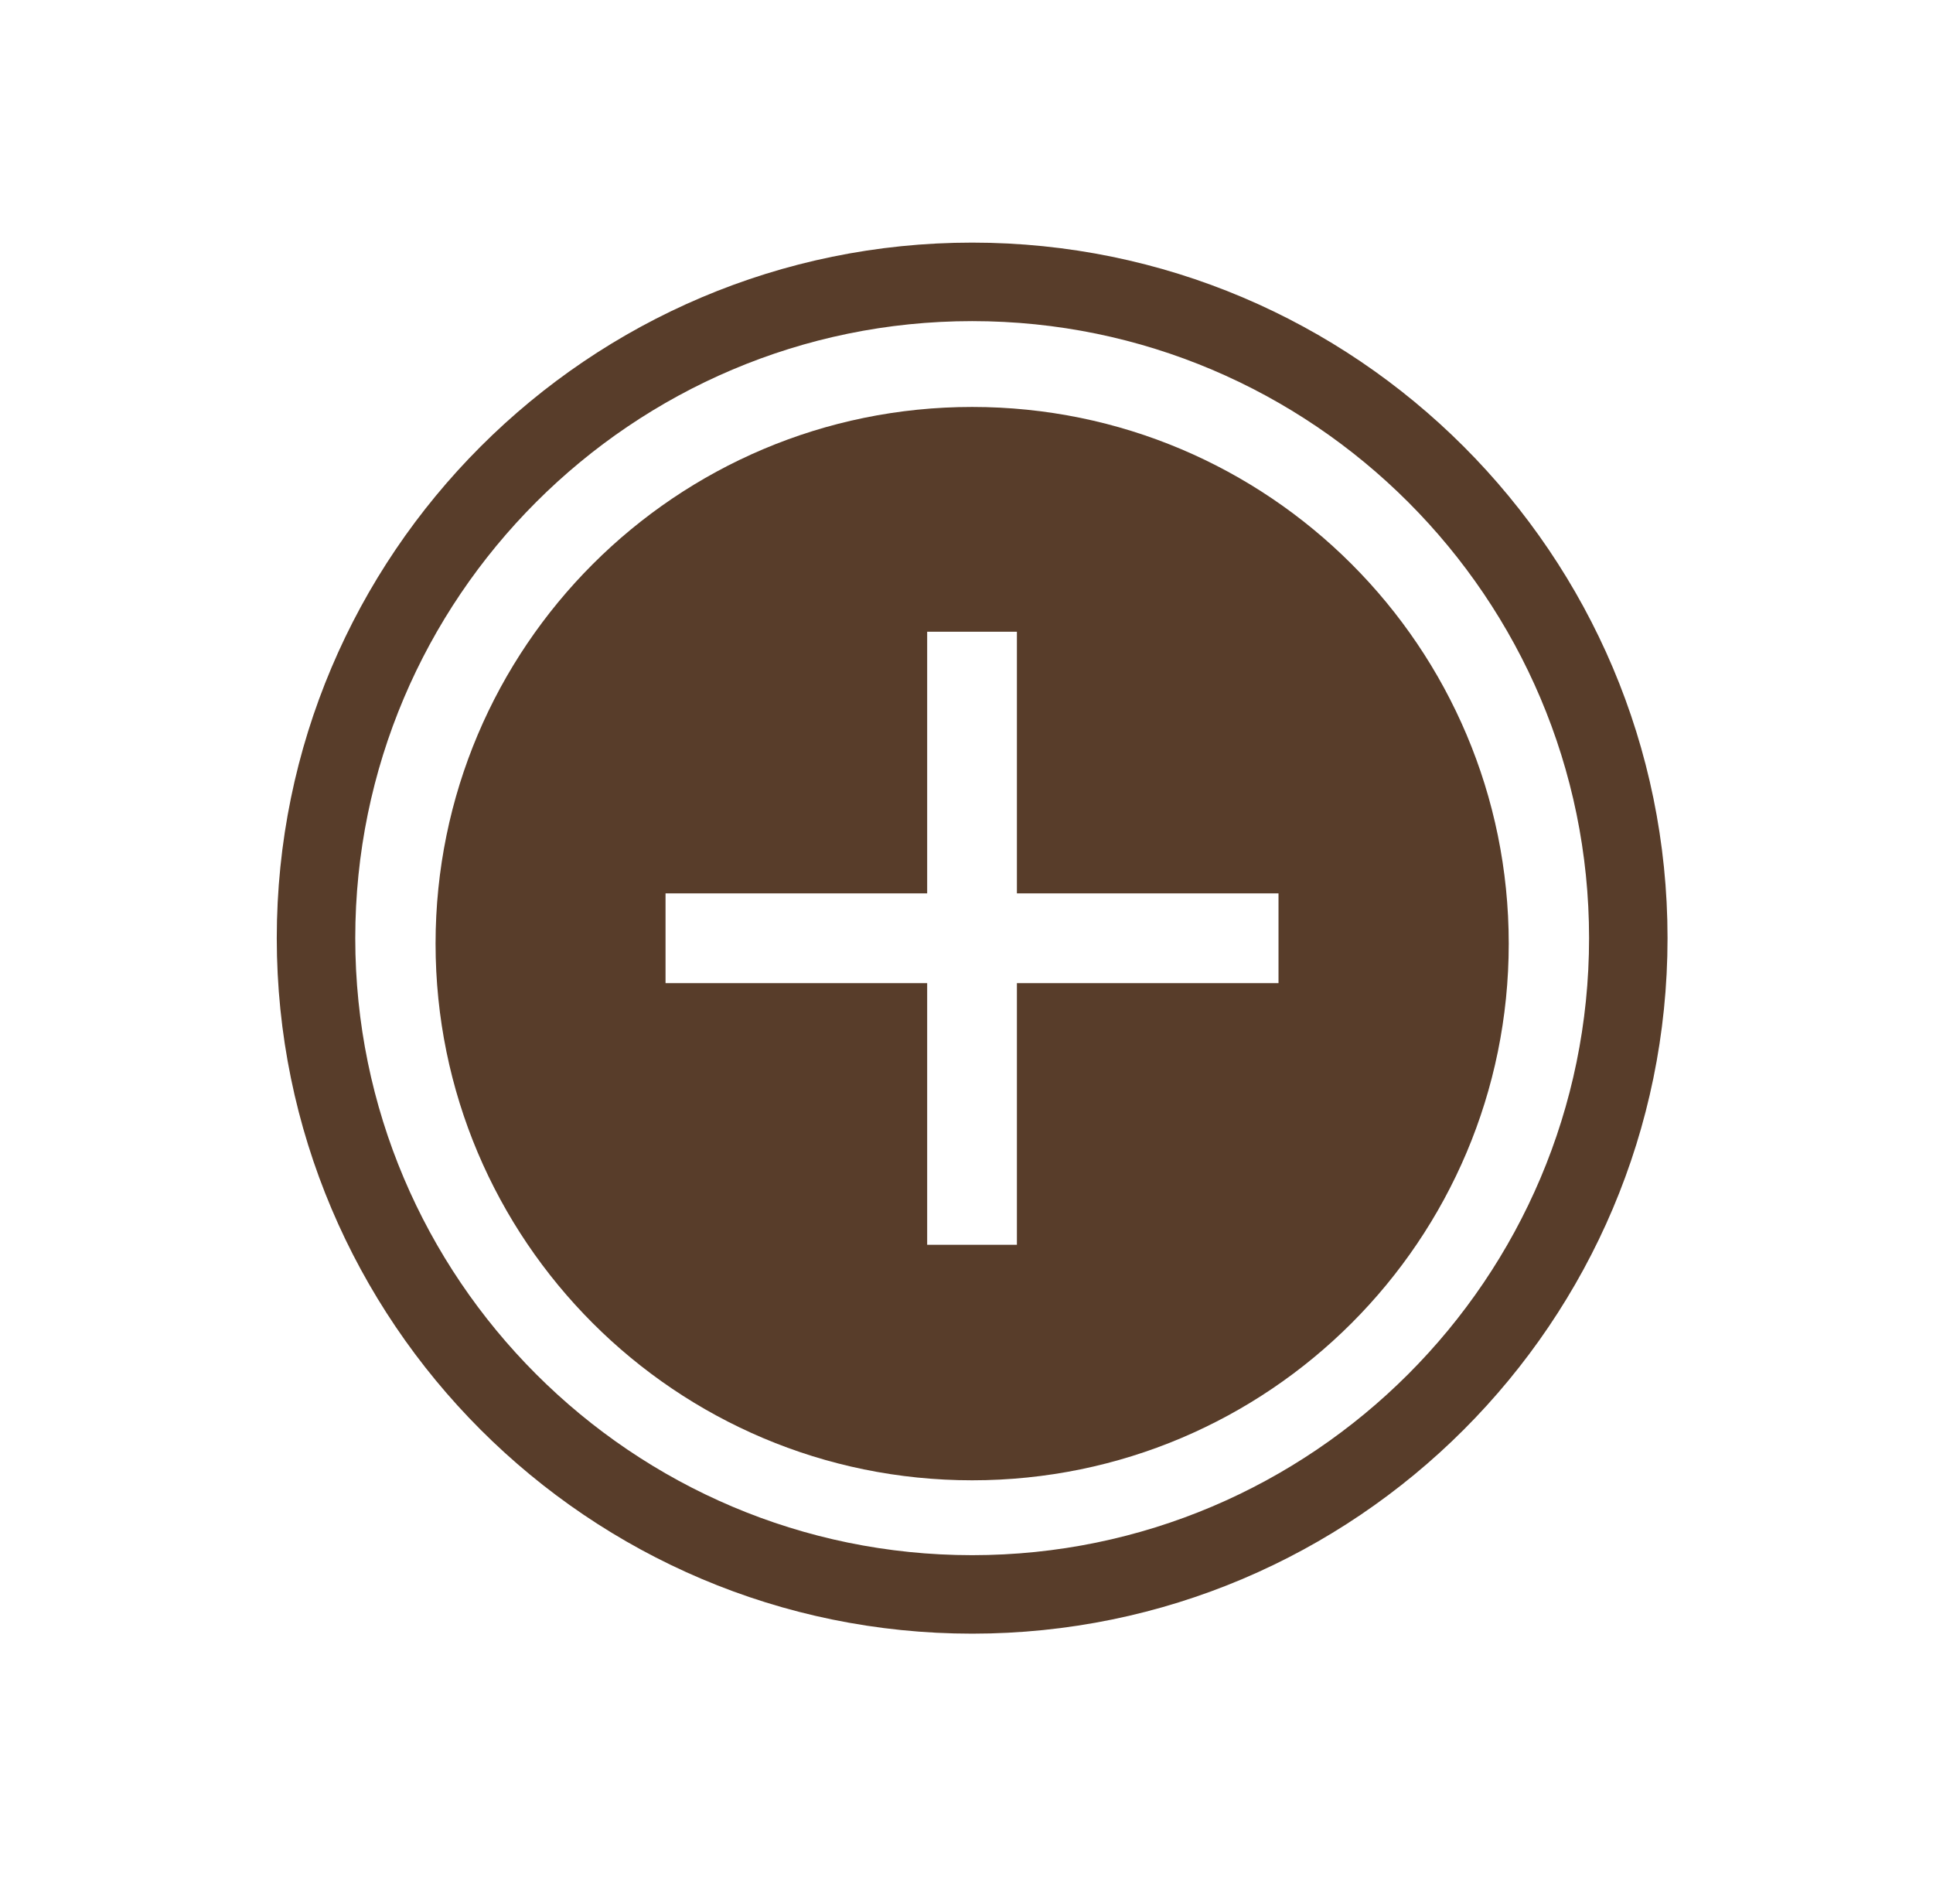 <svg width="66" height="65" viewBox="0 0 66 65" fill="none" xmlns="http://www.w3.org/2000/svg">
<g clip-path="url(#clip0_3058_1063)">
<path d="M33.193 55.768C20.098 55.768 9.45 45.121 9.45 32.025C9.45 18.93 20.098 8.282 33.193 8.282C46.289 8.282 56.936 18.93 56.936 32.025C56.936 45.121 46.289 55.768 33.193 55.768ZM33.193 10.962C21.581 10.962 12.13 20.413 12.13 32.025C12.13 43.638 21.581 53.089 33.193 53.089C44.806 53.089 54.257 43.638 54.257 32.025C54.257 20.413 44.806 10.962 33.193 10.962Z" fill="#583D2A"/>
<path d="M33.193 13.892C23.081 13.892 14.872 22.092 14.872 32.212C14.872 42.333 23.072 50.533 33.193 50.533C43.314 50.533 51.514 42.333 51.514 32.212C51.514 22.092 43.314 13.892 33.193 13.892ZM43.653 33.561H34.721V42.494H31.657V33.561H22.724V30.497H31.657V21.565H34.721V30.497H43.653V33.561Z" fill="#583D2A"/>
</g>
<defs>
<clipPath id="clip0_3058_1063">
<rect width="64.427" height="64.427" fill="white" transform="translate(0.895 0.189)"/>
</clipPath>
</defs>
</svg>
